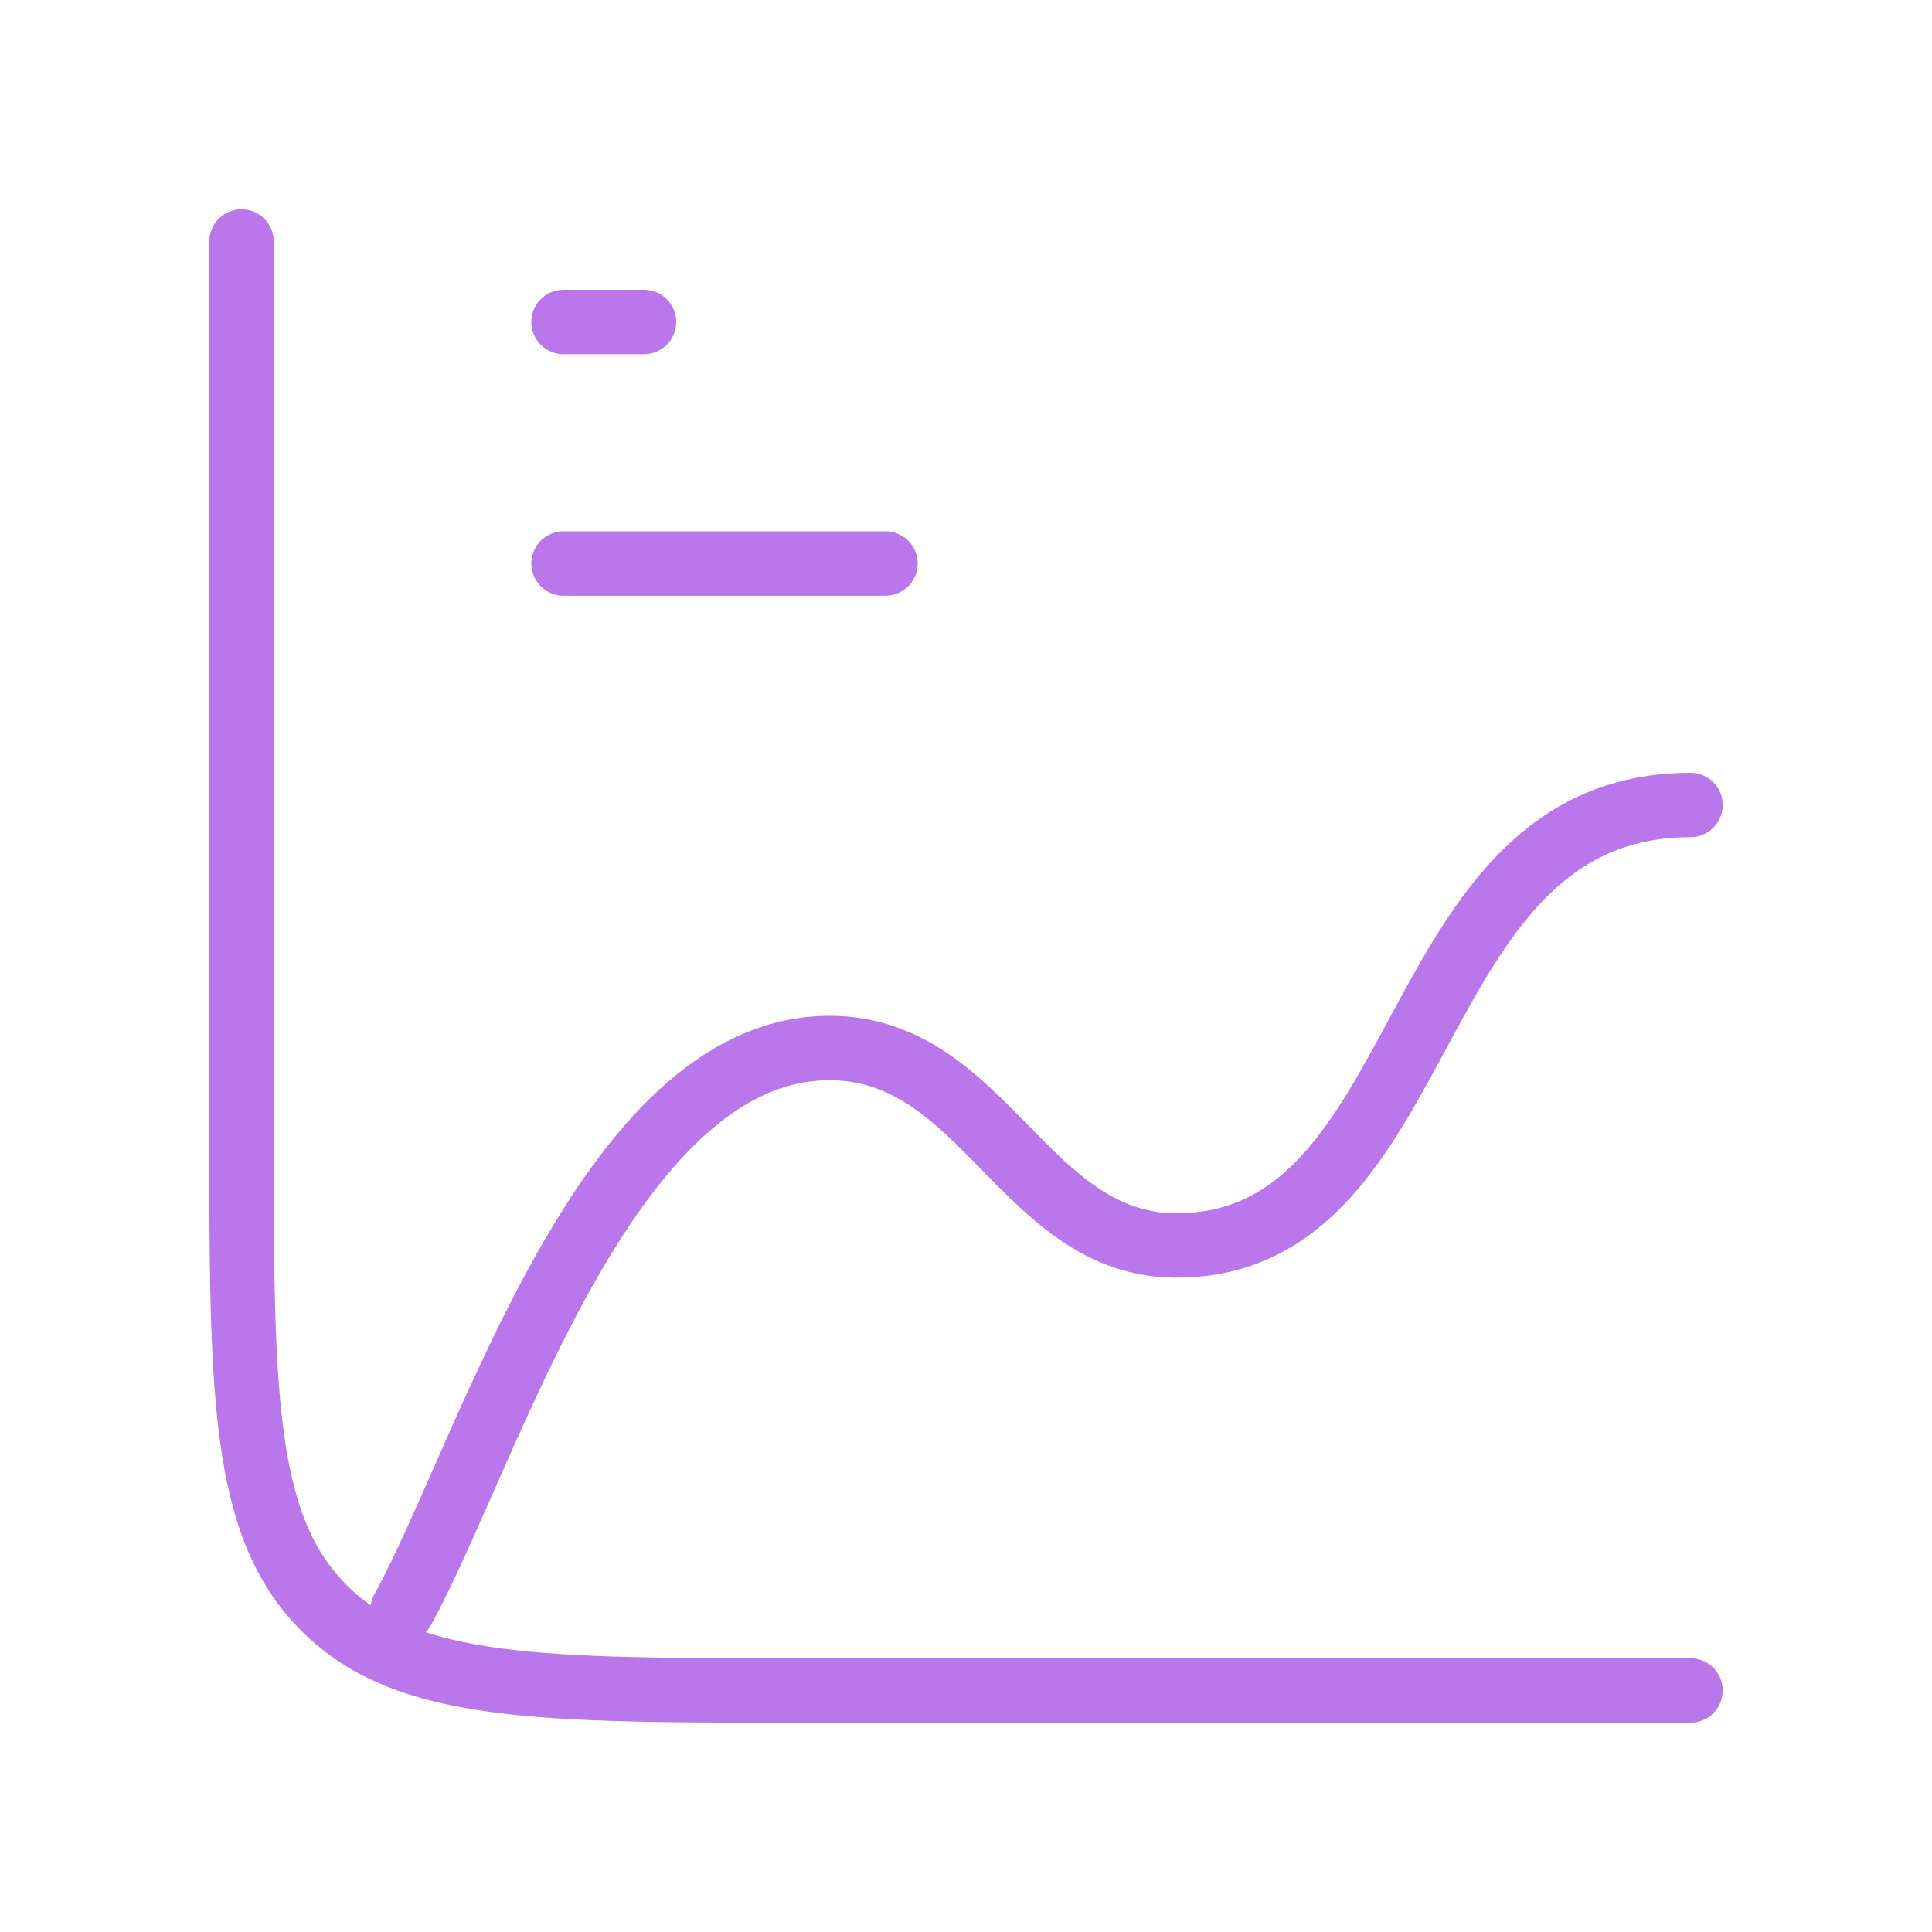 <?xml version="1.0" encoding="UTF-8"?>
<svg xmlns="http://www.w3.org/2000/svg" width="60" height="60" viewBox="0 0 60 60" fill="none">
  <path d="M52.5 52.5H25C16.75 52.5 12.626 52.5 10.063 49.937C7.5 47.374 7.5 43.25 7.5 35V7.5" stroke="#BA76EB" stroke-width="2" stroke-linecap="round"></path>
  <path d="M17.5 10H20" stroke="#BA76EB" stroke-width="2" stroke-linecap="round"></path>
  <path d="M17.5 17.5H27.5" stroke="#BA76EB" stroke-width="2" stroke-linecap="round"></path>
  <path d="M12.5 50C15.177 45.133 18.807 32.547 25.766 32.547C30.575 32.547 31.821 38.679 36.534 38.679C44.643 38.679 43.468 25 52.5 25" stroke="#BA76EB" stroke-width="2" stroke-linecap="round" stroke-linejoin="round"></path>
</svg>

